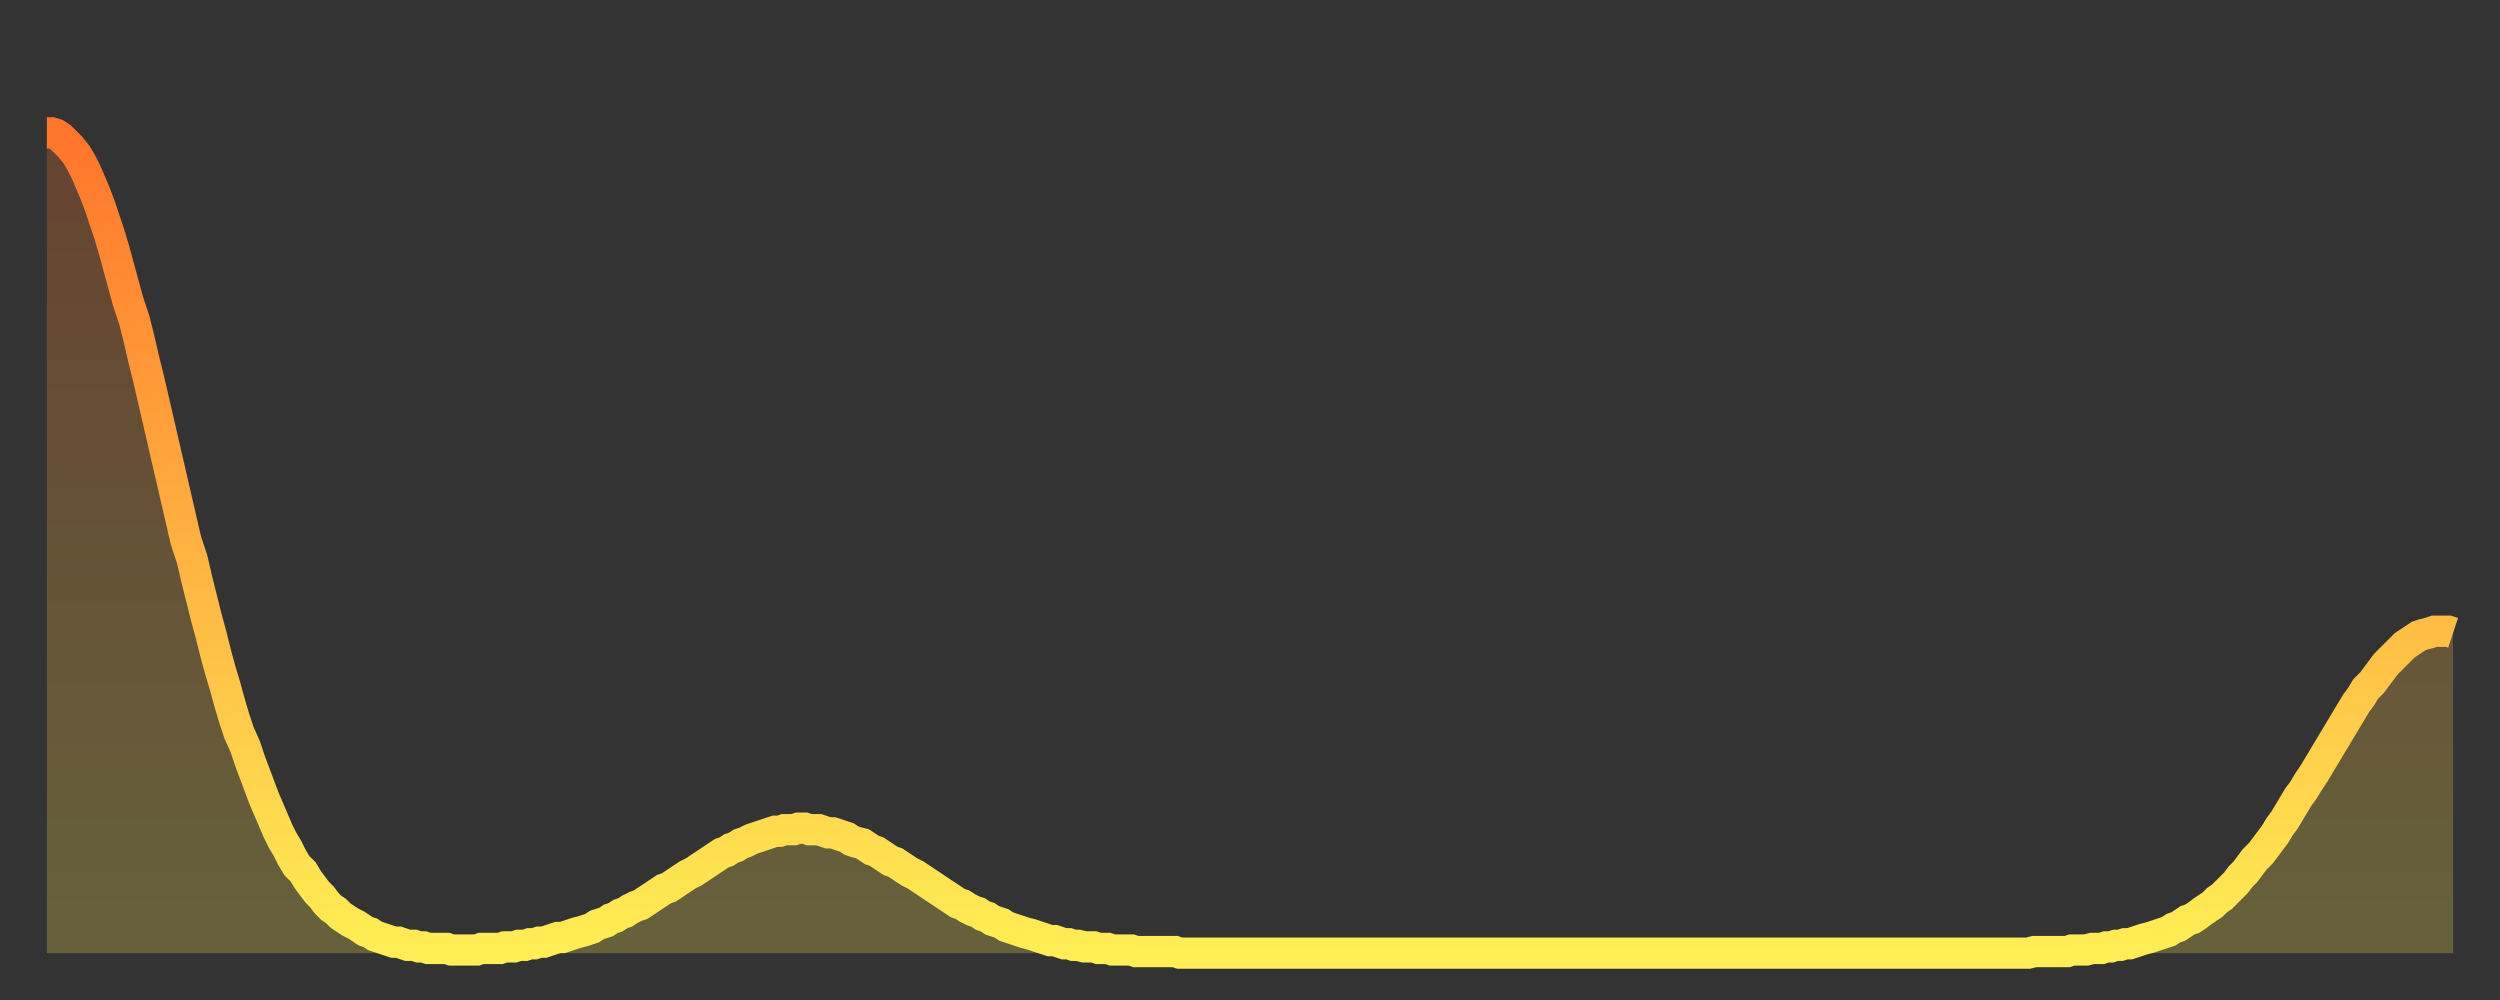 <?xml version="1.0" encoding="utf-8" ?>
<svg baseProfile="full" height="64" version="1.1" width="160" xmlns="http://www.w3.org/2000/svg" xmlns:ev="http://www.w3.org/2001/xml-events" xmlns:xlink="http://www.w3.org/1999/xlink"><rect width="100%" height="100%" fill="#333333" stroke="none"/><defs><linearGradient id="id148380" x1="0" x2="0" y1="0" y2="1"><stop offset="0%" stop-color="#ff752c" /><stop offset="50%" stop-color="#ffb141" /><stop offset="100%" stop-color="#ffee55" /></linearGradient></defs><g transform="translate(3,3)"><g><path d="M 0.0 5.5 0.3 5.5 0.6 5.6 0.9 5.8 1.2 6.1 1.5 6.4 1.9 6.9 2.2 7.4 2.5 8.0 2.8 8.7 3.1 9.4 3.4 10.2 3.7 11.1 4.0 12.0 4.3 13.0 4.6 14.1 4.9 15.2 5.2 16.3 5.6 17.5 5.9 18.7 6.2 20.0 6.5 21.2 6.8 22.5 7.1 23.8 7.4 25.1 7.7 26.4 8.0 27.7 8.3 29.0 8.6 30.3 8.9 31.6 9.3 32.8 9.6 34.1 9.9 35.3 10.2 36.5 10.5 37.6 10.8 38.8 11.1 39.9 11.4 40.9 11.7 42.0 12.0 43.0 12.3 43.9 12.7 44.8 13.0 45.7 13.3 46.5 13.6 47.3 13.9 48.1 14.2 48.8 14.5 49.5 14.8 50.2 15.1 50.8 15.4 51.3 15.7 51.9 16.0 52.4 16.4 52.8 16.7 53.3 17.0 53.7 17.3 54.1 17.6 54.4 17.9 54.8 18.2 55.1 18.5 55.3 18.8 55.6 19.1 55.8 19.4 56.0 19.8 56.2 20.1 56.4 20.4 56.6 20.7 56.7 21.0 56.9 21.3 57.0 21.6 57.1 21.9 57.2 22.2 57.3 22.5 57.3 22.8 57.4 23.1 57.5 23.5 57.5 23.8 57.6 24.1 57.6 24.4 57.7 24.7 57.7 25.0 57.7 25.3 57.7 25.6 57.7 25.9 57.8 26.2 57.8 26.5 57.8 26.8 57.8 27.2 57.8 27.5 57.8 27.8 57.7 28.1 57.7 28.4 57.7 28.7 57.7 29.0 57.7 29.3 57.6 29.6 57.6 29.9 57.6 30.2 57.5 30.6 57.5 30.9 57.4 31.2 57.4 31.5 57.3 31.8 57.3 32.1 57.2 32.4 57.1 32.7 57.0 33.0 57.0 33.3 56.9 33.6 56.8 33.9 56.7 34.3 56.6 34.6 56.5 34.9 56.4 35.2 56.2 35.5 56.1 35.8 56.0 36.1 55.8 36.4 55.7 36.7 55.5 37.0 55.4 37.3 55.2 37.7 55.0 38.0 54.9 38.3 54.7 38.6 54.5 38.9 54.3 39.2 54.1 39.5 53.9 39.8 53.8 40.1 53.6 40.4 53.4 40.7 53.2 41.0 53.0 41.4 52.8 41.7 52.6 42.0 52.4 42.3 52.2 42.6 52.0 42.9 51.8 43.2 51.6 43.5 51.5 43.8 51.3 44.1 51.2 44.4 51.0 44.7 50.9 45.1 50.7 45.4 50.6 45.7 50.5 46.0 50.4 46.3 50.3 46.6 50.2 46.9 50.2 47.2 50.1 47.5 50.1 47.8 50.1 48.1 50.0 48.5 50.0 48.8 50.1 49.1 50.1 49.4 50.1 49.7 50.2 50.0 50.3 50.3 50.3 50.6 50.4 50.9 50.5 51.2 50.6 51.5 50.8 51.8 50.9 52.2 51.0 52.5 51.2 52.8 51.4 53.1 51.5 53.4 51.7 53.7 51.9 54.0 52.1 54.3 52.2 54.6 52.4 54.9 52.6 55.2 52.8 55.6 53.0 55.9 53.2 56.2 53.4 56.5 53.6 56.8 53.8 57.1 54.0 57.4 54.2 57.7 54.4 58.0 54.6 58.3 54.8 58.6 54.9 58.9 55.1 59.3 55.3 59.6 55.4 59.9 55.6 60.2 55.7 60.5 55.9 60.8 56.0 61.1 56.1 61.4 56.3 61.7 56.4 62.0 56.5 62.3 56.6 62.6 56.7 63.0 56.8 63.3 56.9 63.6 57.0 63.9 57.1 64.2 57.2 64.5 57.2 64.8 57.3 65.1 57.4 65.4 57.4 65.7 57.5 66.0 57.5 66.4 57.6 66.7 57.6 67.0 57.6 67.3 57.7 67.6 57.7 67.9 57.7 68.2 57.8 68.5 57.8 68.8 57.8 69.1 57.8 69.4 57.8 69.7 57.9 70.1 57.9 70.4 57.9 70.7 57.9 71.0 57.9 71.3 57.9 71.6 57.9 71.9 57.9 72.2 57.9 72.5 58.0 72.8 58.0 73.1 58.0 73.5 58.0 73.8 58.0 74.1 58.0 74.4 58.0 74.7 58.0 75.0 58.0 75.3 58.0 75.6 58.0 75.9 58.0 76.2 58.0 76.5 58.0 76.8 58.0 77.2 58.0 77.5 58.0 77.8 58.0 78.1 58.0 78.4 58.0 78.7 58.0 79.0 58.0 79.3 58.0 79.6 58.0 79.9 58.0 80.2 58.0 80.5 58.0 80.9 58.0 81.2 58.0 81.5 58.0 81.8 58.0 82.1 58.0 82.4 58.0 82.7 58.0 83.0 58.0 83.3 58.0 83.6 58.0 83.9 58.0 84.3 58.0 84.6 58.0 84.9 58.0 85.2 58.0 85.5 58.0 85.8 58.0 86.1 58.0 86.4 58.0 86.7 58.0 87.0 58.0 87.3 58.0 87.6 58.0 88.0 58.0 88.3 58.0 88.6 58.0 88.9 58.0 89.2 58.0 89.5 58.0 89.8 58.0 90.1 58.0 90.4 58.0 90.7 58.0 91.0 58.0 91.4 58.0 91.7 58.0 92.0 58.0 92.3 58.0 92.6 58.0 92.9 58.0 93.2 58.0 93.5 58.0 93.8 58.0 94.1 58.0 94.4 58.0 94.7 58.0 95.1 58.0 95.4 58.0 95.7 58.0 96.0 58.0 96.3 58.0 96.6 58.0 96.9 58.0 97.2 58.0 97.5 58.0 97.8 58.0 98.1 58.0 98.4 58.0 98.8 58.0 99.1 58.0 99.4 58.0 99.7 58.0 100.0 58.0 100.3 58.0 100.6 58.0 100.9 58.0 101.2 58.0 101.5 58.0 101.8 58.0 102.2 58.0 102.5 58.0 102.8 58.0 103.1 58.0 103.4 58.0 103.7 58.0 104.0 58.0 104.3 58.0 104.6 58.0 104.9 58.0 105.2 58.0 105.5 58.0 105.9 58.0 106.2 58.0 106.5 58.0 106.8 58.0 107.1 58.0 107.4 58.0 107.7 58.0 108.0 58.0 108.3 58.0 108.6 58.0 108.9 58.0 109.3 58.0 109.6 58.0 109.9 58.0 110.2 58.0 110.5 58.0 110.8 58.0 111.1 58.0 111.4 58.0 111.7 58.0 112.0 58.0 112.3 58.0 112.6 58.0 113.0 58.0 113.3 58.0 113.6 58.0 113.9 58.0 114.2 58.0 114.5 58.0 114.8 58.0 115.1 58.0 115.4 58.0 115.7 58.0 116.0 58.0 116.3 58.0 116.7 58.0 117.0 58.0 117.3 58.0 117.6 58.0 117.9 58.0 118.2 58.0 118.5 58.0 118.8 58.0 119.1 58.0 119.4 58.0 119.7 58.0 120.1 58.0 120.4 58.0 120.7 58.0 121.0 58.0 121.3 58.0 121.6 58.0 121.9 58.0 122.2 58.0 122.5 58.0 122.8 58.0 123.1 58.0 123.4 58.0 123.8 58.0 124.1 58.0 124.4 58.0 124.7 58.0 125.0 58.0 125.3 58.0 125.6 58.0 125.9 58.0 126.2 58.0 126.5 58.0 126.8 58.0 127.2 57.9 127.5 57.9 127.8 57.9 128.1 57.9 128.4 57.9 128.7 57.9 129.0 57.9 129.3 57.9 129.6 57.8 129.9 57.8 130.2 57.8 130.5 57.8 130.9 57.7 131.2 57.7 131.5 57.7 131.8 57.6 132.1 57.6 132.4 57.5 132.7 57.5 133.0 57.4 133.3 57.4 133.6 57.3 133.9 57.2 134.2 57.1 134.6 57.0 134.9 56.9 135.2 56.8 135.5 56.7 135.8 56.6 136.1 56.4 136.4 56.3 136.7 56.1 137.0 55.9 137.3 55.8 137.6 55.6 138.0 55.3 138.3 55.1 138.6 54.9 138.9 54.6 139.2 54.4 139.5 54.1 139.8 53.8 140.1 53.5 140.4 53.1 140.7 52.8 141.0 52.4 141.3 52.0 141.7 51.6 142.0 51.2 142.3 50.8 142.6 50.4 142.9 49.9 143.2 49.5 143.5 49.0 143.8 48.5 144.1 48.0 144.4 47.6 144.7 47.1 145.1 46.5 145.4 46.0 145.7 45.5 146.0 45.0 146.3 44.5 146.6 44.0 146.9 43.5 147.2 43.0 147.5 42.5 147.8 42.0 148.1 41.6 148.4 41.1 148.8 40.7 149.1 40.3 149.4 39.9 149.7 39.5 150.0 39.2 150.3 38.9 150.6 38.6 150.9 38.3 151.2 38.1 151.5 37.9 151.8 37.7 152.1 37.6 152.5 37.5 152.8 37.4 153.1 37.4 153.4 37.4 153.7 37.4 154.0 37.5" fill="none" id="graph-curve" opacity="1" stroke="url(#id148380)" stroke-width="2" /><path d="M 0 58 L 0.0 5.5 0.3 5.5 0.6 5.6 0.9 5.8 1.2 6.1 1.5 6.4 1.9 6.9 2.2 7.4 2.5 8.0 2.8 8.7 3.1 9.4 3.4 10.2 3.7 11.1 4.0 12.0 4.3 13.0 4.6 14.1 4.9 15.2 5.2 16.3 5.6 17.5 5.9 18.7 6.2 20.0 6.5 21.2 6.8 22.5 7.1 23.8 7.4 25.1 7.7 26.4 8.0 27.7 8.3 29.0 8.6 30.3 8.9 31.6 9.3 32.8 9.6 34.1 9.9 35.3 10.2 36.5 10.5 37.6 10.8 38.8 11.1 39.9 11.4 40.9 11.7 42.0 12.0 43.0 12.3 43.9 12.7 44.8 13.0 45.7 13.3 46.5 13.6 47.3 13.9 48.1 14.2 48.8 14.5 49.5 14.8 50.2 15.1 50.8 15.4 51.3 15.7 51.9 16.0 52.4 16.4 52.8 16.7 53.3 17.0 53.7 17.3 54.1 17.6 54.4 17.9 54.8 18.2 55.1 18.5 55.3 18.8 55.6 19.1 55.8 19.4 56.0 19.8 56.2 20.1 56.4 20.4 56.6 20.7 56.7 21.0 56.9 21.3 57.0 21.6 57.1 21.9 57.2 22.2 57.3 22.5 57.3 22.8 57.4 23.1 57.5 23.5 57.5 23.8 57.6 24.1 57.6 24.4 57.7 24.7 57.7 25.0 57.7 25.3 57.7 25.6 57.7 25.9 57.8 26.2 57.8 26.5 57.8 26.8 57.8 27.2 57.8 27.5 57.8 27.8 57.7 28.1 57.7 28.4 57.7 28.7 57.7 29.0 57.7 29.3 57.6 29.6 57.6 29.9 57.6 30.2 57.5 30.6 57.5 30.9 57.4 31.2 57.4 31.5 57.3 31.8 57.3 32.1 57.2 32.4 57.1 32.7 57.0 33.0 57.0 33.3 56.9 33.6 56.8 33.9 56.7 34.3 56.6 34.6 56.5 34.9 56.4 35.2 56.2 35.5 56.1 35.8 56.0 36.1 55.8 36.4 55.7 36.7 55.5 37.0 55.4 37.3 55.2 37.7 55.0 38.0 54.9 38.3 54.7 38.6 54.5 38.9 54.3 39.2 54.1 39.5 53.9 39.8 53.8 40.1 53.6 40.4 53.4 40.7 53.2 41.0 53.0 41.4 52.8 41.7 52.6 42.0 52.4 42.3 52.2 42.6 52.0 42.9 51.8 43.2 51.6 43.5 51.5 43.8 51.3 44.1 51.2 44.4 51.0 44.7 50.9 45.1 50.7 45.4 50.6 45.7 50.5 46.0 50.4 46.3 50.3 46.6 50.2 46.9 50.2 47.2 50.1 47.5 50.1 47.8 50.1 48.1 50.0 48.5 50.0 48.8 50.1 49.1 50.1 49.4 50.1 49.7 50.2 50.0 50.3 50.3 50.3 50.6 50.4 50.9 50.5 51.2 50.6 51.5 50.8 51.8 50.9 52.2 51.0 52.5 51.2 52.8 51.4 53.1 51.5 53.4 51.7 53.7 51.9 54.0 52.1 54.3 52.2 54.6 52.4 54.9 52.6 55.2 52.8 55.6 53.0 55.9 53.2 56.2 53.4 56.5 53.6 56.8 53.8 57.1 54.0 57.4 54.2 57.7 54.4 58.0 54.6 58.3 54.8 58.6 54.9 58.9 55.1 59.3 55.3 59.6 55.4 59.9 55.6 60.2 55.7 60.5 55.9 60.8 56.0 61.1 56.1 61.4 56.3 61.7 56.4 62.0 56.5 62.3 56.6 62.6 56.7 63.0 56.8 63.3 56.9 63.6 57.0 63.9 57.1 64.2 57.2 64.5 57.2 64.8 57.3 65.1 57.4 65.4 57.4 65.7 57.5 66.0 57.5 66.4 57.6 66.7 57.6 67.0 57.6 67.3 57.7 67.6 57.7 67.9 57.7 68.2 57.8 68.5 57.8 68.8 57.8 69.1 57.8 69.4 57.8 69.7 57.9 70.1 57.9 70.4 57.9 70.7 57.9 71.0 57.9 71.3 57.9 71.6 57.9 71.9 57.9 72.2 57.9 72.5 58.0 72.8 58.0 73.1 58.0 73.5 58.0 73.8 58.0 74.1 58.0 74.4 58.0 74.7 58.0 75.0 58.0 75.3 58.0 75.6 58.0 75.9 58.0 76.2 58.0 76.5 58.0 76.8 58.0 77.2 58.0 77.5 58.0 77.8 58.0 78.1 58.0 78.4 58.0 78.7 58.0 79.0 58.0 79.3 58.0 79.6 58.0 79.9 58.0 80.2 58.0 80.5 58.0 80.9 58.0 81.2 58.0 81.5 58.0 81.8 58.0 82.1 58.0 82.4 58.0 82.7 58.0 83.0 58.0 83.3 58.0 83.6 58.0 83.9 58.0 84.3 58.0 84.6 58.0 84.9 58.0 85.2 58.0 85.5 58.0 85.8 58.0 86.1 58.0 86.4 58.0 86.7 58.0 87.0 58.0 87.3 58.0 87.6 58.0 88.0 58.0 88.3 58.0 88.6 58.0 88.9 58.0 89.2 58.0 89.5 58.0 89.8 58.0 90.1 58.0 90.4 58.0 90.7 58.0 91.0 58.0 91.4 58.0 91.7 58.0 92.0 58.0 92.3 58.0 92.6 58.0 92.9 58.0 93.2 58.0 93.5 58.0 93.8 58.0 94.1 58.0 94.4 58.0 94.7 58.0 95.1 58.0 95.4 58.0 95.7 58.0 96.0 58.0 96.3 58.0 96.6 58.0 96.9 58.0 97.2 58.0 97.5 58.0 97.8 58.0 98.1 58.0 98.4 58.0 98.8 58.0 99.1 58.0 99.4 58.0 99.7 58.0 100.0 58.0 100.3 58.0 100.6 58.0 100.9 58.0 101.2 58.0 101.5 58.0 101.8 58.0 102.2 58.0 102.5 58.0 102.8 58.0 103.1 58.0 103.4 58.0 103.7 58.0 104.0 58.0 104.3 58.0 104.6 58.0 104.9 58.0 105.2 58.0 105.5 58.0 105.9 58.0 106.2 58.0 106.5 58.0 106.8 58.0 107.1 58.0 107.4 58.0 107.7 58.0 108.0 58.0 108.3 58.0 108.6 58.0 108.9 58.0 109.3 58.0 109.6 58.0 109.9 58.0 110.2 58.0 110.5 58.0 110.8 58.0 111.1 58.0 111.4 58.0 111.7 58.0 112.0 58.0 112.3 58.0 112.6 58.0 113.0 58.0 113.3 58.0 113.6 58.0 113.9 58.0 114.2 58.0 114.5 58.0 114.8 58.0 115.1 58.0 115.4 58.0 115.7 58.0 116.0 58.0 116.3 58.0 116.7 58.0 117.0 58.0 117.3 58.0 117.6 58.0 117.9 58.0 118.2 58.0 118.5 58.0 118.8 58.0 119.1 58.0 119.4 58.0 119.7 58.0 120.1 58.0 120.4 58.0 120.7 58.0 121.0 58.0 121.3 58.0 121.6 58.0 121.9 58.0 122.2 58.0 122.5 58.0 122.8 58.0 123.1 58.0 123.4 58.0 123.8 58.0 124.1 58.0 124.4 58.0 124.7 58.0 125.0 58.0 125.3 58.0 125.6 58.0 125.9 58.0 126.2 58.0 126.5 58.0 126.8 58.0 127.2 57.9 127.5 57.9 127.8 57.9 128.1 57.9 128.4 57.9 128.7 57.9 129.0 57.9 129.3 57.9 129.6 57.8 129.9 57.8 130.2 57.8 130.5 57.8 130.9 57.7 131.2 57.7 131.5 57.7 131.8 57.6 132.1 57.6 132.4 57.5 132.7 57.5 133.0 57.4 133.3 57.4 133.6 57.3 133.9 57.2 134.2 57.1 134.6 57.0 134.9 56.9 135.2 56.8 135.5 56.7 135.8 56.6 136.1 56.4 136.4 56.3 136.7 56.1 137.0 55.9 137.3 55.8 137.6 55.6 138.0 55.3 138.3 55.1 138.6 54.9 138.9 54.6 139.2 54.4 139.5 54.1 139.8 53.8 140.1 53.5 140.4 53.1 140.7 52.8 141.0 52.4 141.3 52.0 141.7 51.6 142.0 51.2 142.3 50.8 142.6 50.4 142.9 49.9 143.2 49.5 143.5 49.0 143.8 48.5 144.1 48.0 144.4 47.6 144.7 47.1 145.1 46.5 145.4 46.0 145.7 45.5 146.0 45.0 146.3 44.5 146.6 44.0 146.9 43.5 147.2 43.0 147.5 42.5 147.8 42.0 148.1 41.6 148.4 41.1 148.8 40.7 149.1 40.3 149.4 39.9 149.7 39.5 150.0 39.2 150.3 38.9 150.6 38.6 150.9 38.3 151.2 38.1 151.5 37.9 151.8 37.7 152.1 37.6 152.5 37.5 152.8 37.4 153.1 37.4 153.4 37.4 153.7 37.4 154.0 37.5 154 58" fill="url(#id148380)" fill-opacity=".25" id="graph-shadow" /></g></g></svg>